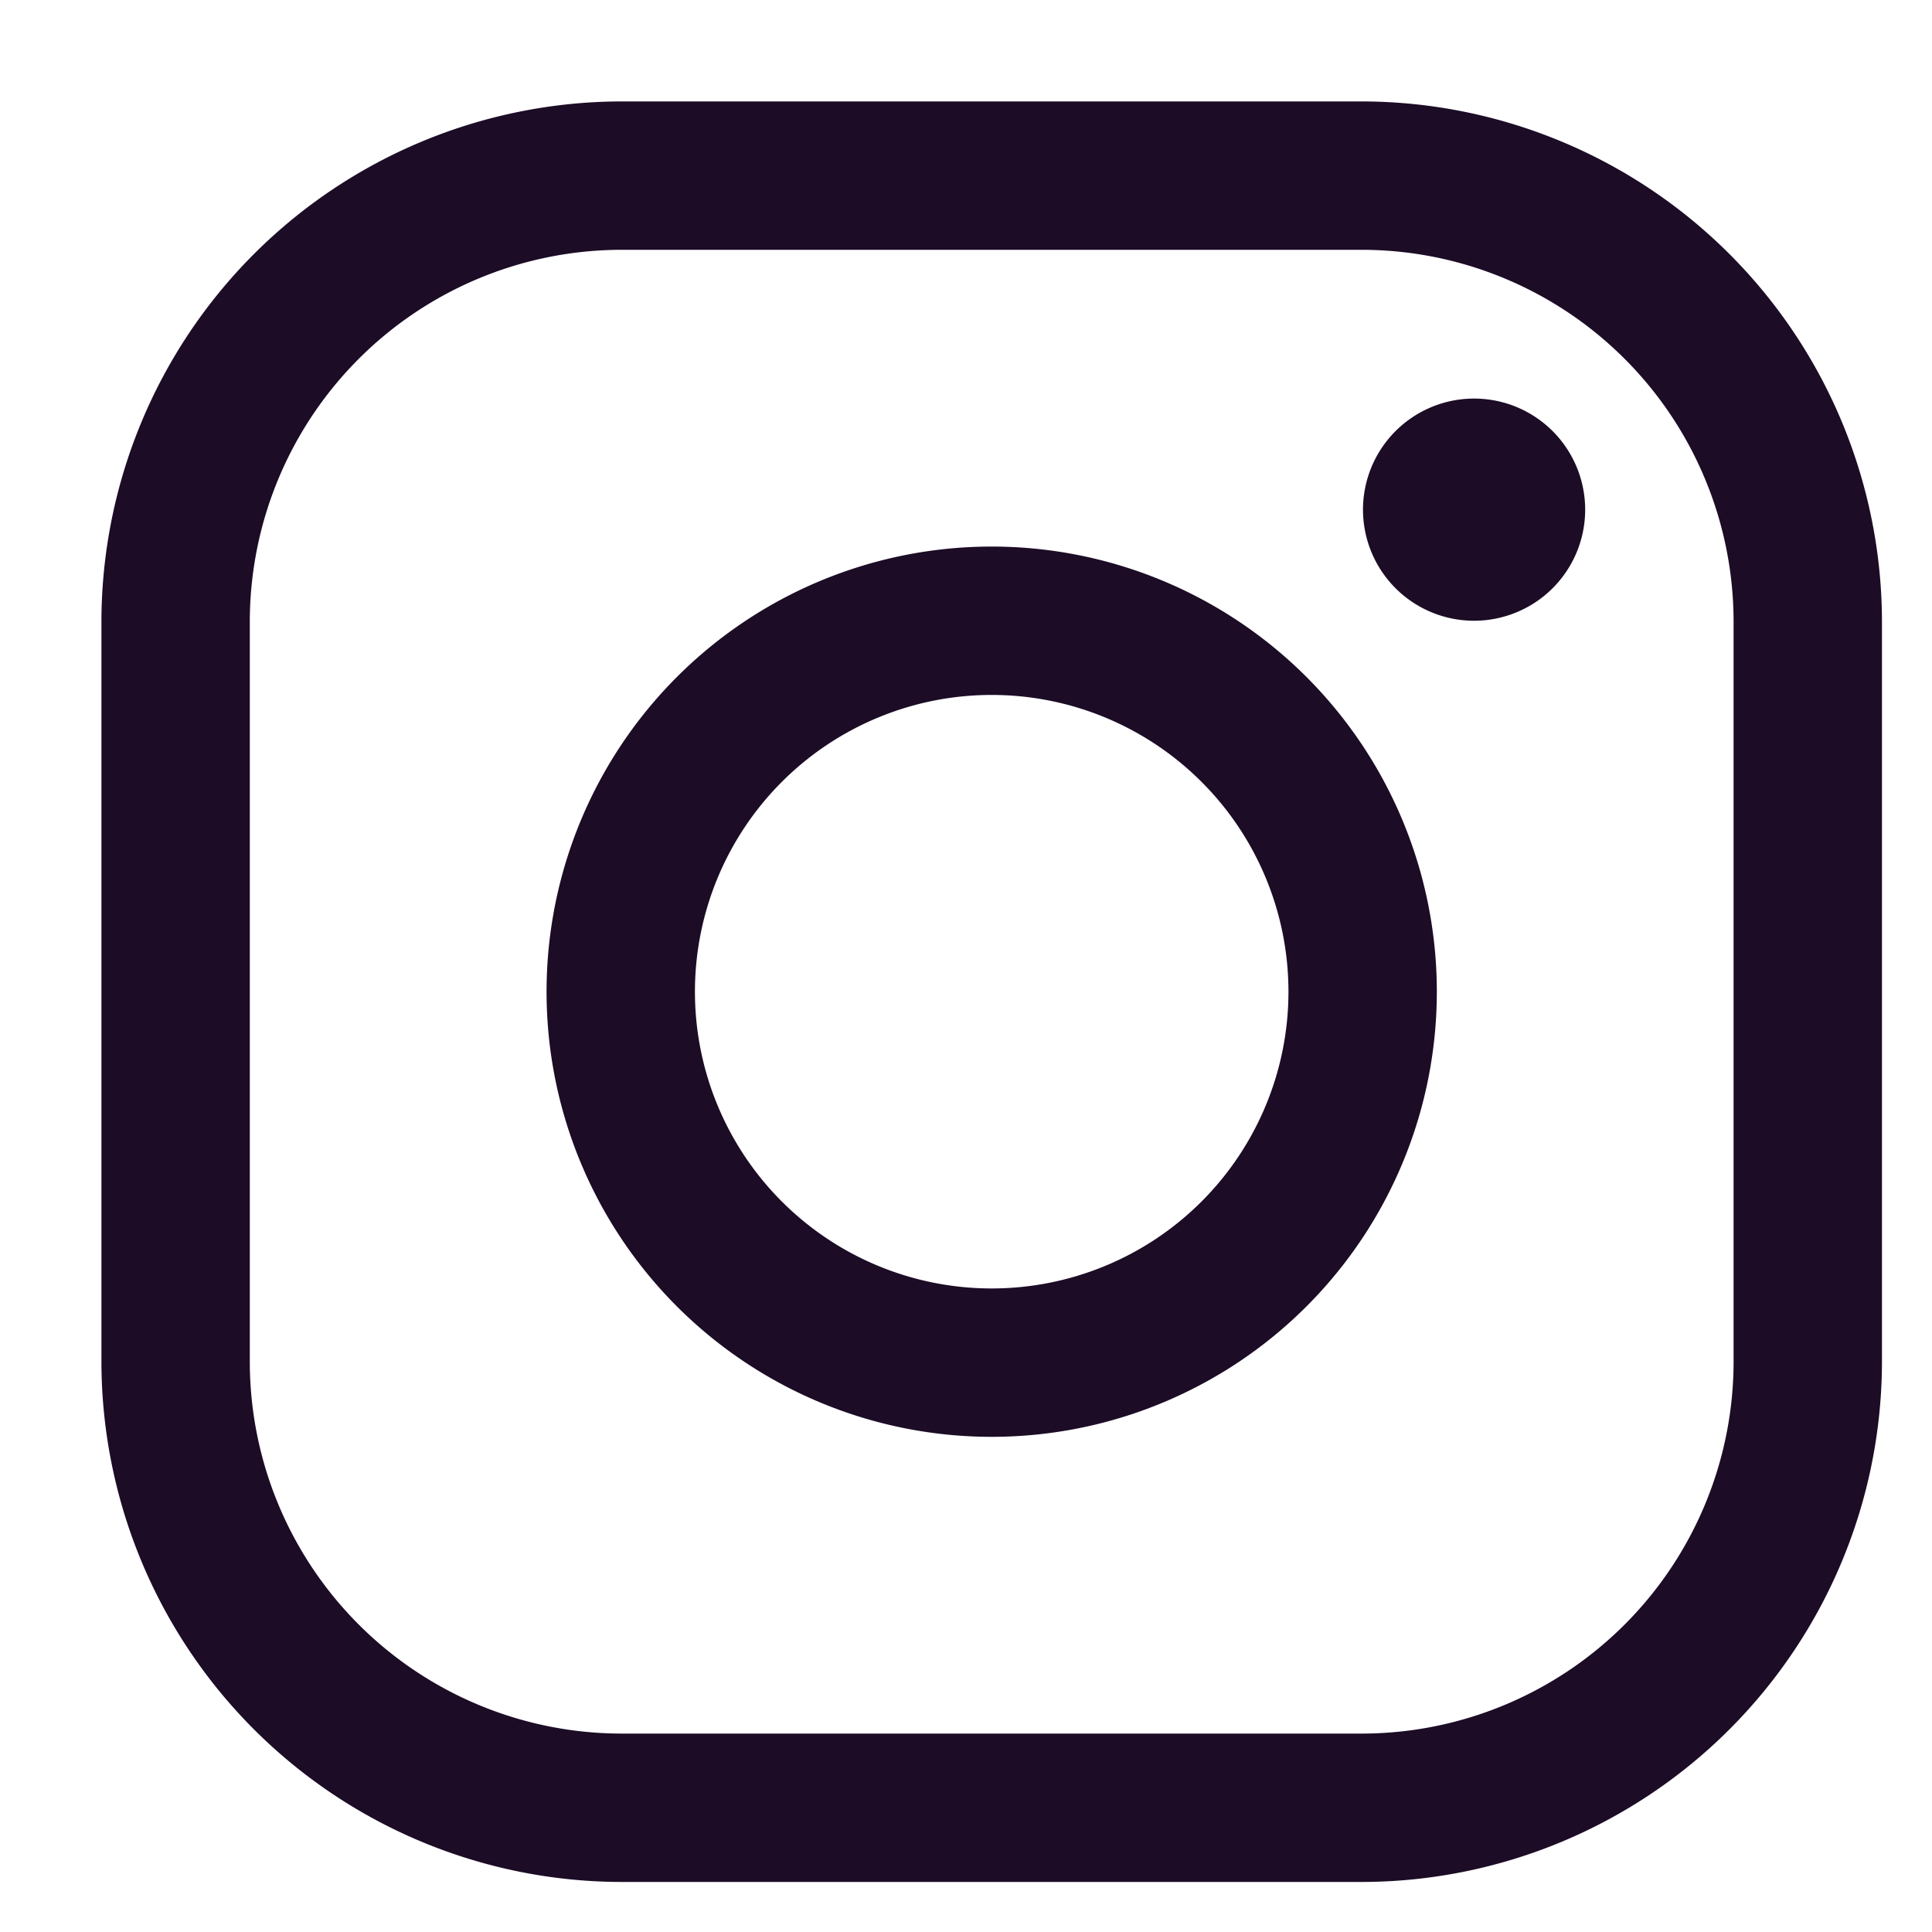 <svg xmlns="http://www.w3.org/2000/svg" width="20" height="20" viewBox="0 0 20 20">
  <g id="Instagram" transform="translate(11457.74)">
    <rect id="Rectangle_1724" data-name="Rectangle 1724" width="20" height="20" transform="translate(-11457.74)" fill="none"/>
    <g id="logo-instagram" transform="translate(-11456.69 1.05)">
      <path id="Path_54702" data-name="Path 54702" d="M45.056,33.536a3.852,3.852,0,0,1,3.84,3.84v7.68a3.852,3.852,0,0,1-3.84,3.84h-7.68a3.852,3.852,0,0,1-3.84-3.84v-7.68a3.852,3.852,0,0,1,3.84-3.84h7.68m0-1.536h-7.68A5.392,5.392,0,0,0,32,37.376v7.68a5.392,5.392,0,0,0,5.376,5.376h7.68a5.392,5.392,0,0,0,5.376-5.376v-7.68A5.392,5.392,0,0,0,45.056,32Z" transform="translate(-32 -32)" fill="#1c0c26"/>
      <path id="Path_54703" data-name="Path 54703" d="M153.6,108.974a1.15,1.15,0,1,1,.815-.337A1.152,1.152,0,0,1,153.6,108.974Zm-4.992.768a3.072,3.072,0,1,1-3.072,3.072,3.072,3.072,0,0,1,3.072-3.072m0-1.536a4.608,4.608,0,1,0,4.608,4.608A4.608,4.608,0,0,0,148.608,108.206Z" transform="translate(-139.392 -103.598)" fill="#1c0c26"/>
    </g>
  </g>
</svg>
